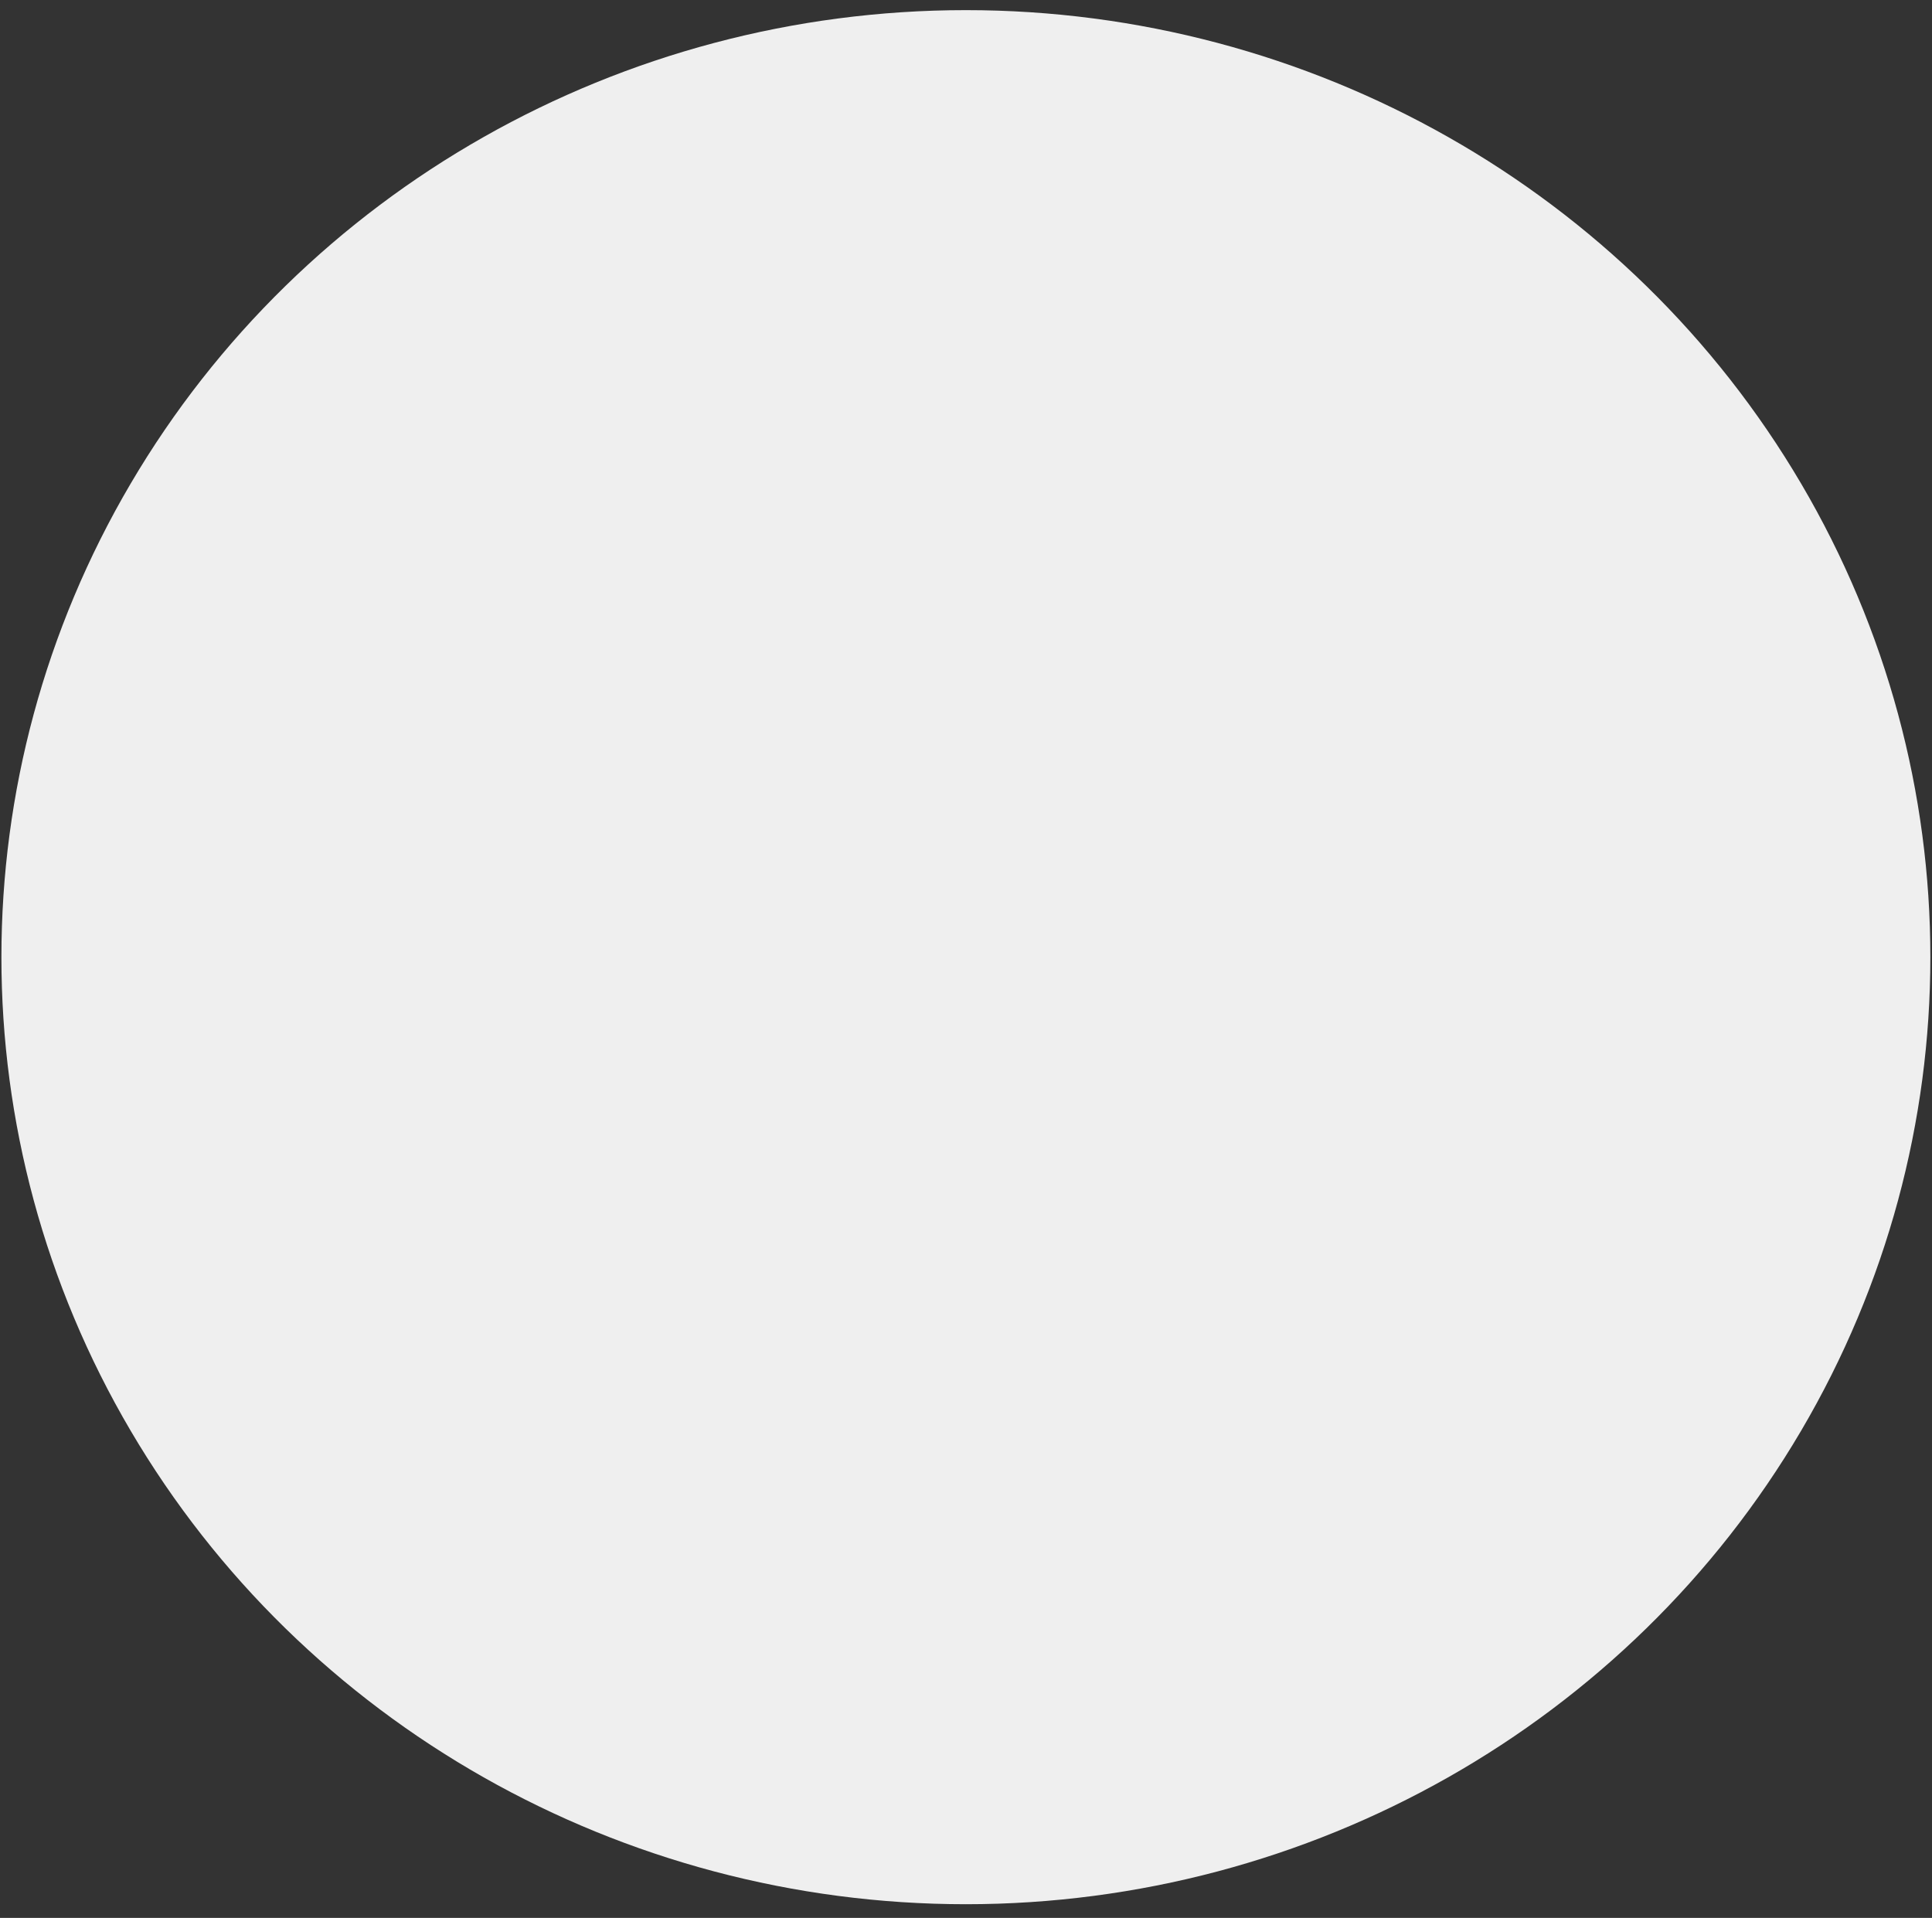 <svg width="138" height="137" viewBox="0 0 138 137" fill="none" xmlns="http://www.w3.org/2000/svg">
<rect x="0" y="0" width="138" height="137" fill="#333333" stroke="none"/>
<ellipse cx="68.992" cy="68.373" rx="67.649" ry="68.891" transform="rotate(-90 68.992 68.373)" fill="#EFEFEF"/>
</svg>
